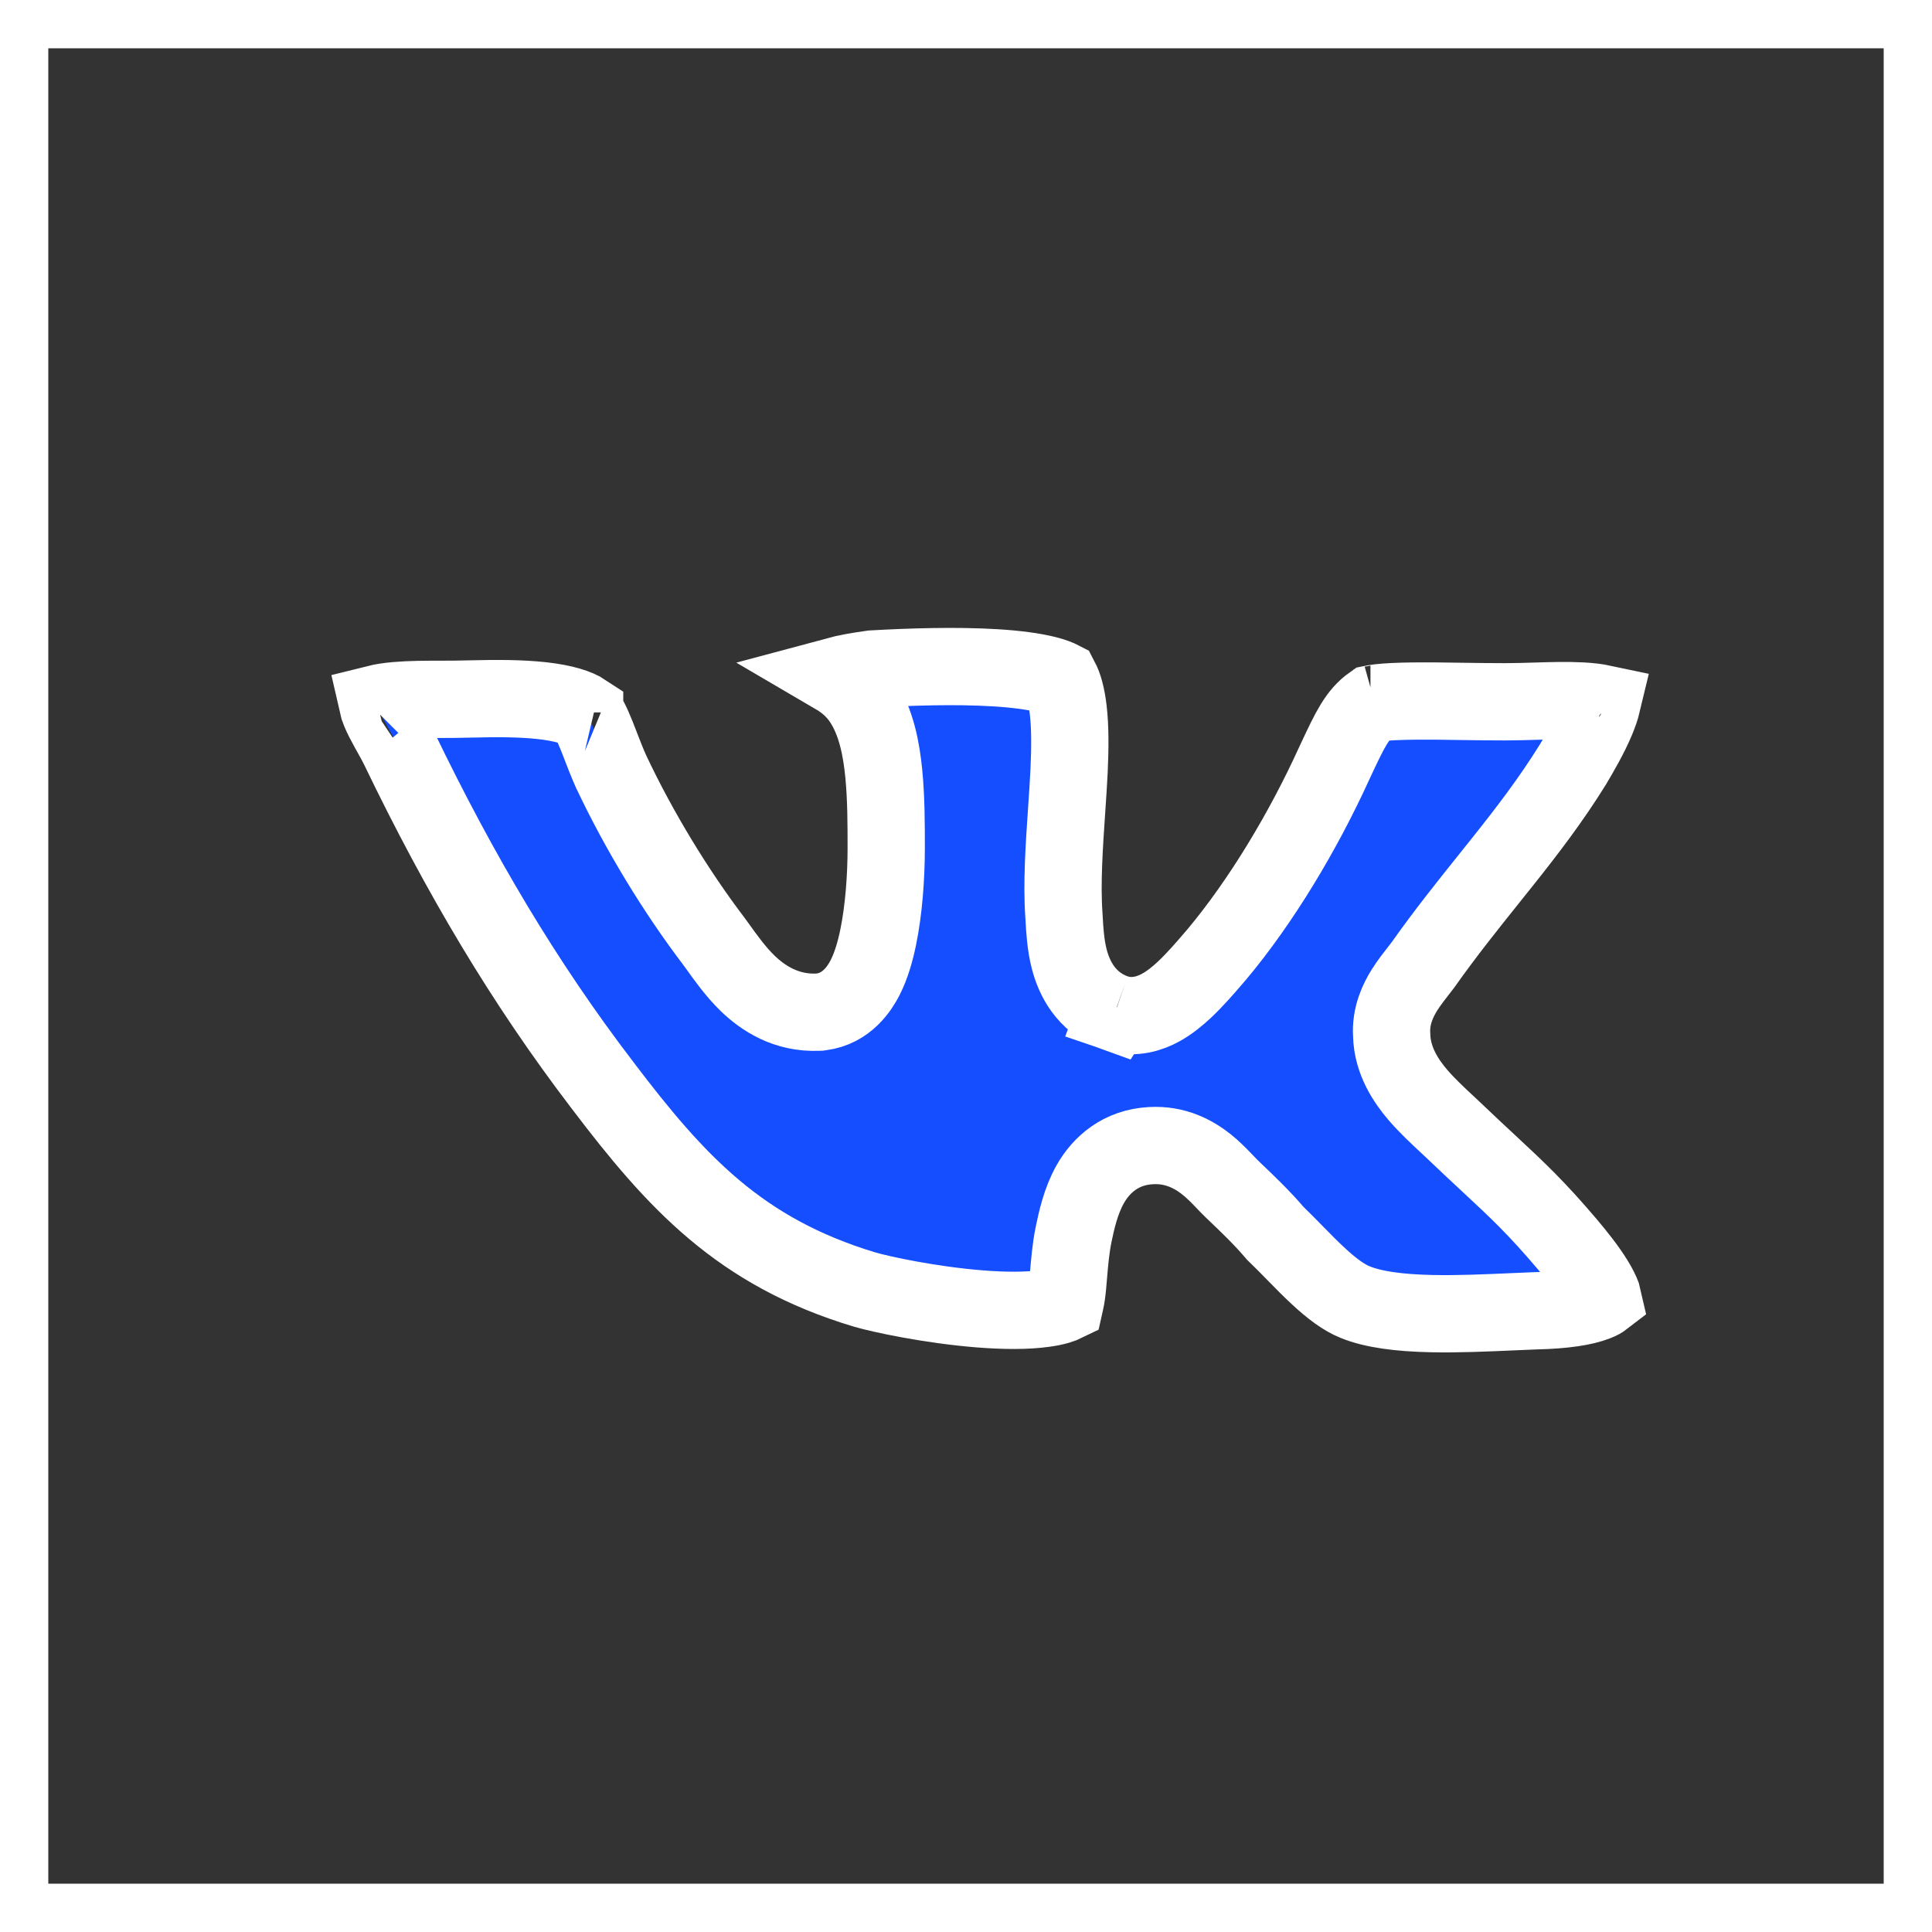 <?xml version="1.0" encoding="UTF-8"?> <svg xmlns="http://www.w3.org/2000/svg" width="40" height="40" viewBox="0 0 40 40" fill="none"><rect x="0" y="0" width="40" height="40" fill="#333333" stroke="none"/><rect x="0.5" y="0.5" width="39" height="39" stroke="white"></rect><path d="M23.079 20.968L23.097 20.94L23.086 20.97C23.49 21.11 23.845 20.961 24.021 20.866C24.218 20.76 24.391 20.613 24.525 20.488C24.743 20.283 24.962 20.028 25.105 19.862C25.135 19.826 25.162 19.794 25.185 19.768L25.191 19.762L25.196 19.756C26.114 18.659 26.983 17.211 27.623 15.805C27.64 15.769 27.657 15.733 27.673 15.698C27.944 15.121 28.1 14.789 28.41 14.571C28.439 14.565 28.485 14.557 28.549 14.549C28.721 14.529 28.956 14.519 29.245 14.515C29.584 14.511 29.934 14.516 30.294 14.522C30.575 14.526 30.862 14.53 31.156 14.53C31.379 14.53 31.591 14.523 31.797 14.517C32.123 14.507 32.435 14.497 32.756 14.514C32.933 14.524 33.069 14.542 33.168 14.563C33.146 14.655 33.108 14.769 33.052 14.904C32.912 15.239 32.712 15.58 32.569 15.822C32.103 16.573 31.611 17.212 31.089 17.867C31.004 17.974 30.918 18.081 30.831 18.19C30.39 18.741 29.925 19.321 29.461 19.977C29.443 20.001 29.422 20.029 29.398 20.059C29.303 20.18 29.171 20.348 29.076 20.5C28.948 20.706 28.787 21.029 28.813 21.43C28.826 21.972 29.122 22.395 29.355 22.669C29.542 22.887 29.779 23.108 29.965 23.281C30.018 23.331 30.067 23.376 30.11 23.417C30.389 23.683 30.621 23.9 30.828 24.092C31.42 24.643 31.799 24.995 32.458 25.771C32.642 25.991 32.855 26.253 33.014 26.512C33.093 26.64 33.146 26.748 33.176 26.831C33.184 26.854 33.19 26.872 33.193 26.886C33.171 26.903 33.125 26.932 33.041 26.964C32.795 27.06 32.39 27.124 31.816 27.138L31.816 27.138L31.803 27.138C31.652 27.145 31.503 27.151 31.355 27.157C30.756 27.183 30.182 27.209 29.642 27.197C28.962 27.183 28.433 27.111 28.063 26.961L28.058 26.959C27.827 26.867 27.575 26.683 27.278 26.405C27.133 26.27 26.989 26.125 26.837 25.969C26.822 25.954 26.807 25.939 26.793 25.924C26.667 25.796 26.535 25.661 26.402 25.533C26.134 25.217 25.839 24.935 25.524 24.635L25.506 24.617C25.463 24.576 25.425 24.537 25.375 24.484C25.352 24.461 25.328 24.435 25.299 24.405C25.217 24.32 25.109 24.212 24.984 24.111C24.721 23.901 24.34 23.69 23.83 23.719C23.203 23.752 22.8 24.115 22.572 24.518C22.374 24.867 22.285 25.282 22.227 25.562C22.17 25.834 22.143 26.158 22.122 26.408C22.116 26.481 22.111 26.549 22.105 26.606C22.091 26.755 22.075 26.865 22.056 26.947C22.053 26.96 22.05 26.971 22.048 26.98C21.999 27.004 21.876 27.056 21.618 27.091C21.258 27.142 20.792 27.139 20.284 27.099C19.27 27.018 18.247 26.8 17.899 26.698C15.309 25.918 13.989 24.465 12.476 22.472L12.475 22.47C10.847 20.341 9.517 18.09 8.27 15.506L8.27 15.506L8.268 15.5C8.21 15.382 8.14 15.257 8.081 15.152C8.066 15.125 8.052 15.099 8.038 15.075C7.966 14.944 7.91 14.836 7.868 14.735C7.838 14.664 7.821 14.609 7.811 14.564C7.903 14.541 8.031 14.52 8.201 14.505C8.504 14.479 8.804 14.479 9.126 14.479C9.328 14.478 9.539 14.478 9.763 14.471C10.295 14.457 10.797 14.459 11.229 14.507C11.677 14.558 11.955 14.65 12.104 14.749L12.104 14.75L12.108 14.752C12.107 14.752 12.107 14.752 12.108 14.753C12.116 14.76 12.177 14.821 12.28 15.056C12.331 15.171 12.379 15.296 12.438 15.448L12.445 15.467C12.505 15.621 12.573 15.798 12.652 15.974L12.655 15.981L12.659 15.988C13.238 17.216 14.006 18.471 14.779 19.487C14.805 19.522 14.835 19.563 14.867 19.608C15.017 19.818 15.232 20.119 15.475 20.355C15.801 20.671 16.28 20.983 16.933 20.956L16.967 20.955L17.001 20.95C17.534 20.883 17.801 20.454 17.909 20.245C18.039 19.991 18.123 19.69 18.181 19.409C18.3 18.834 18.348 18.143 18.348 17.563V17.544C18.348 17.085 18.348 16.53 18.298 16.019C18.251 15.536 18.147 14.935 17.837 14.487C17.679 14.255 17.478 14.1 17.297 13.994C17.512 13.936 17.776 13.89 18.058 13.851C18.817 13.808 19.781 13.775 20.612 13.826C21.035 13.852 21.393 13.899 21.66 13.966C21.836 14.01 21.921 14.051 21.954 14.068C22.021 14.195 22.082 14.397 22.117 14.703C22.158 15.058 22.156 15.483 22.134 15.963C22.122 16.215 22.103 16.488 22.084 16.772C22.034 17.501 21.98 18.295 22.027 18.944C22.029 18.969 22.03 18.997 22.032 19.028C22.043 19.233 22.061 19.567 22.14 19.865C22.235 20.229 22.472 20.75 23.079 20.968ZM28.374 14.58C28.374 14.58 28.376 14.579 28.382 14.578C28.377 14.58 28.374 14.58 28.374 14.58ZM33.312 14.609C33.312 14.609 33.31 14.608 33.307 14.606C33.311 14.608 33.312 14.609 33.312 14.609ZM7.686 14.606C7.683 14.608 7.682 14.609 7.682 14.609C7.682 14.609 7.683 14.608 7.686 14.606Z" fill="#144EFF" stroke="white" stroke-width="1.6"></path></svg> 